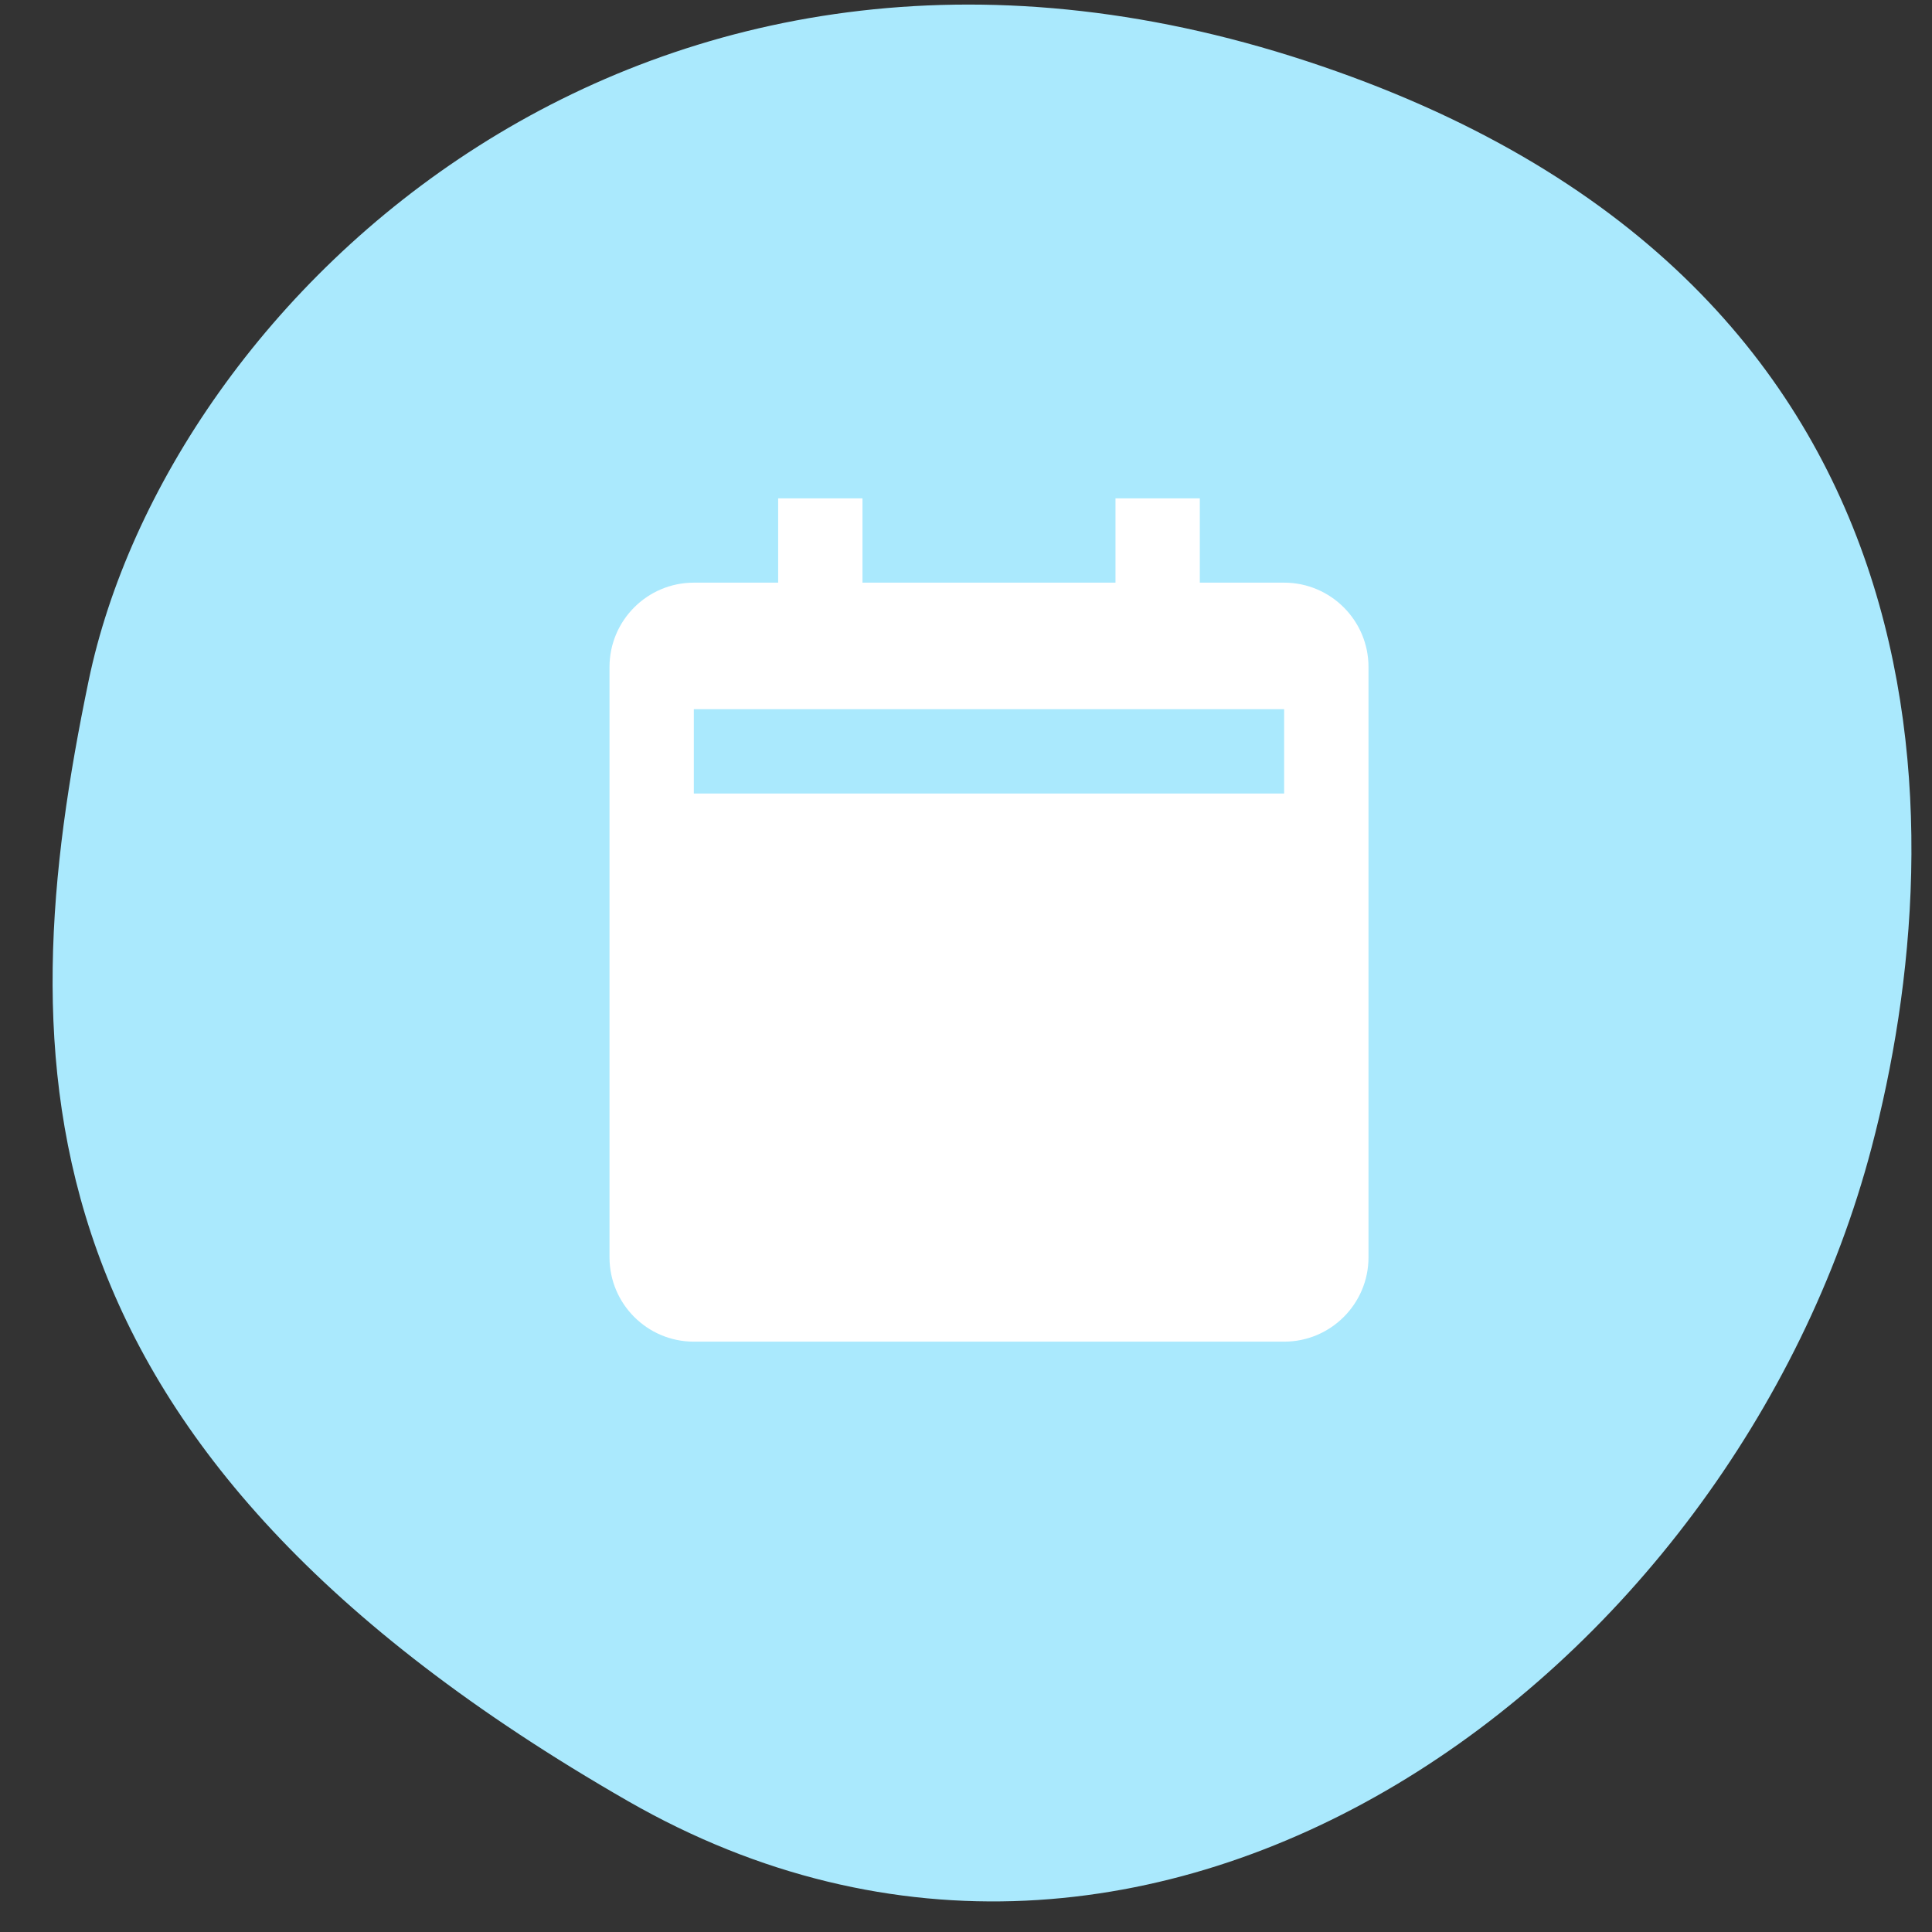 <svg width="48" height="48" viewBox="0 0 48 48" fill="none" xmlns="http://www.w3.org/2000/svg">
<rect x="0" y="0" width="48" height="48" fill="#333333" stroke="none"/>
<path d="M2.201 16.917C4.173 7.424 15.978 -3.898 32.47 1.521C48.776 6.878 48.592 20.554 46.498 28.514C43.075 41.529 28.733 52.288 15.597 44.745C0.286 35.954 0.229 26.409 2.201 16.917Z" fill="#AAE9FD"/>
<path d="M17.238 33.333H31.904C33.06 33.333 34 32.394 34 31.238V16.571C34 15.416 33.06 14.476 31.904 14.476H29.809V12.381H27.714V14.476H21.428V12.381H19.333V14.476H17.238C16.082 14.476 15.143 15.416 15.143 16.571V31.238C15.143 32.394 16.082 33.333 17.238 33.333ZM17.238 17.619H31.904V19.714H17.238V17.619Z" fill="white"/>
</svg>
